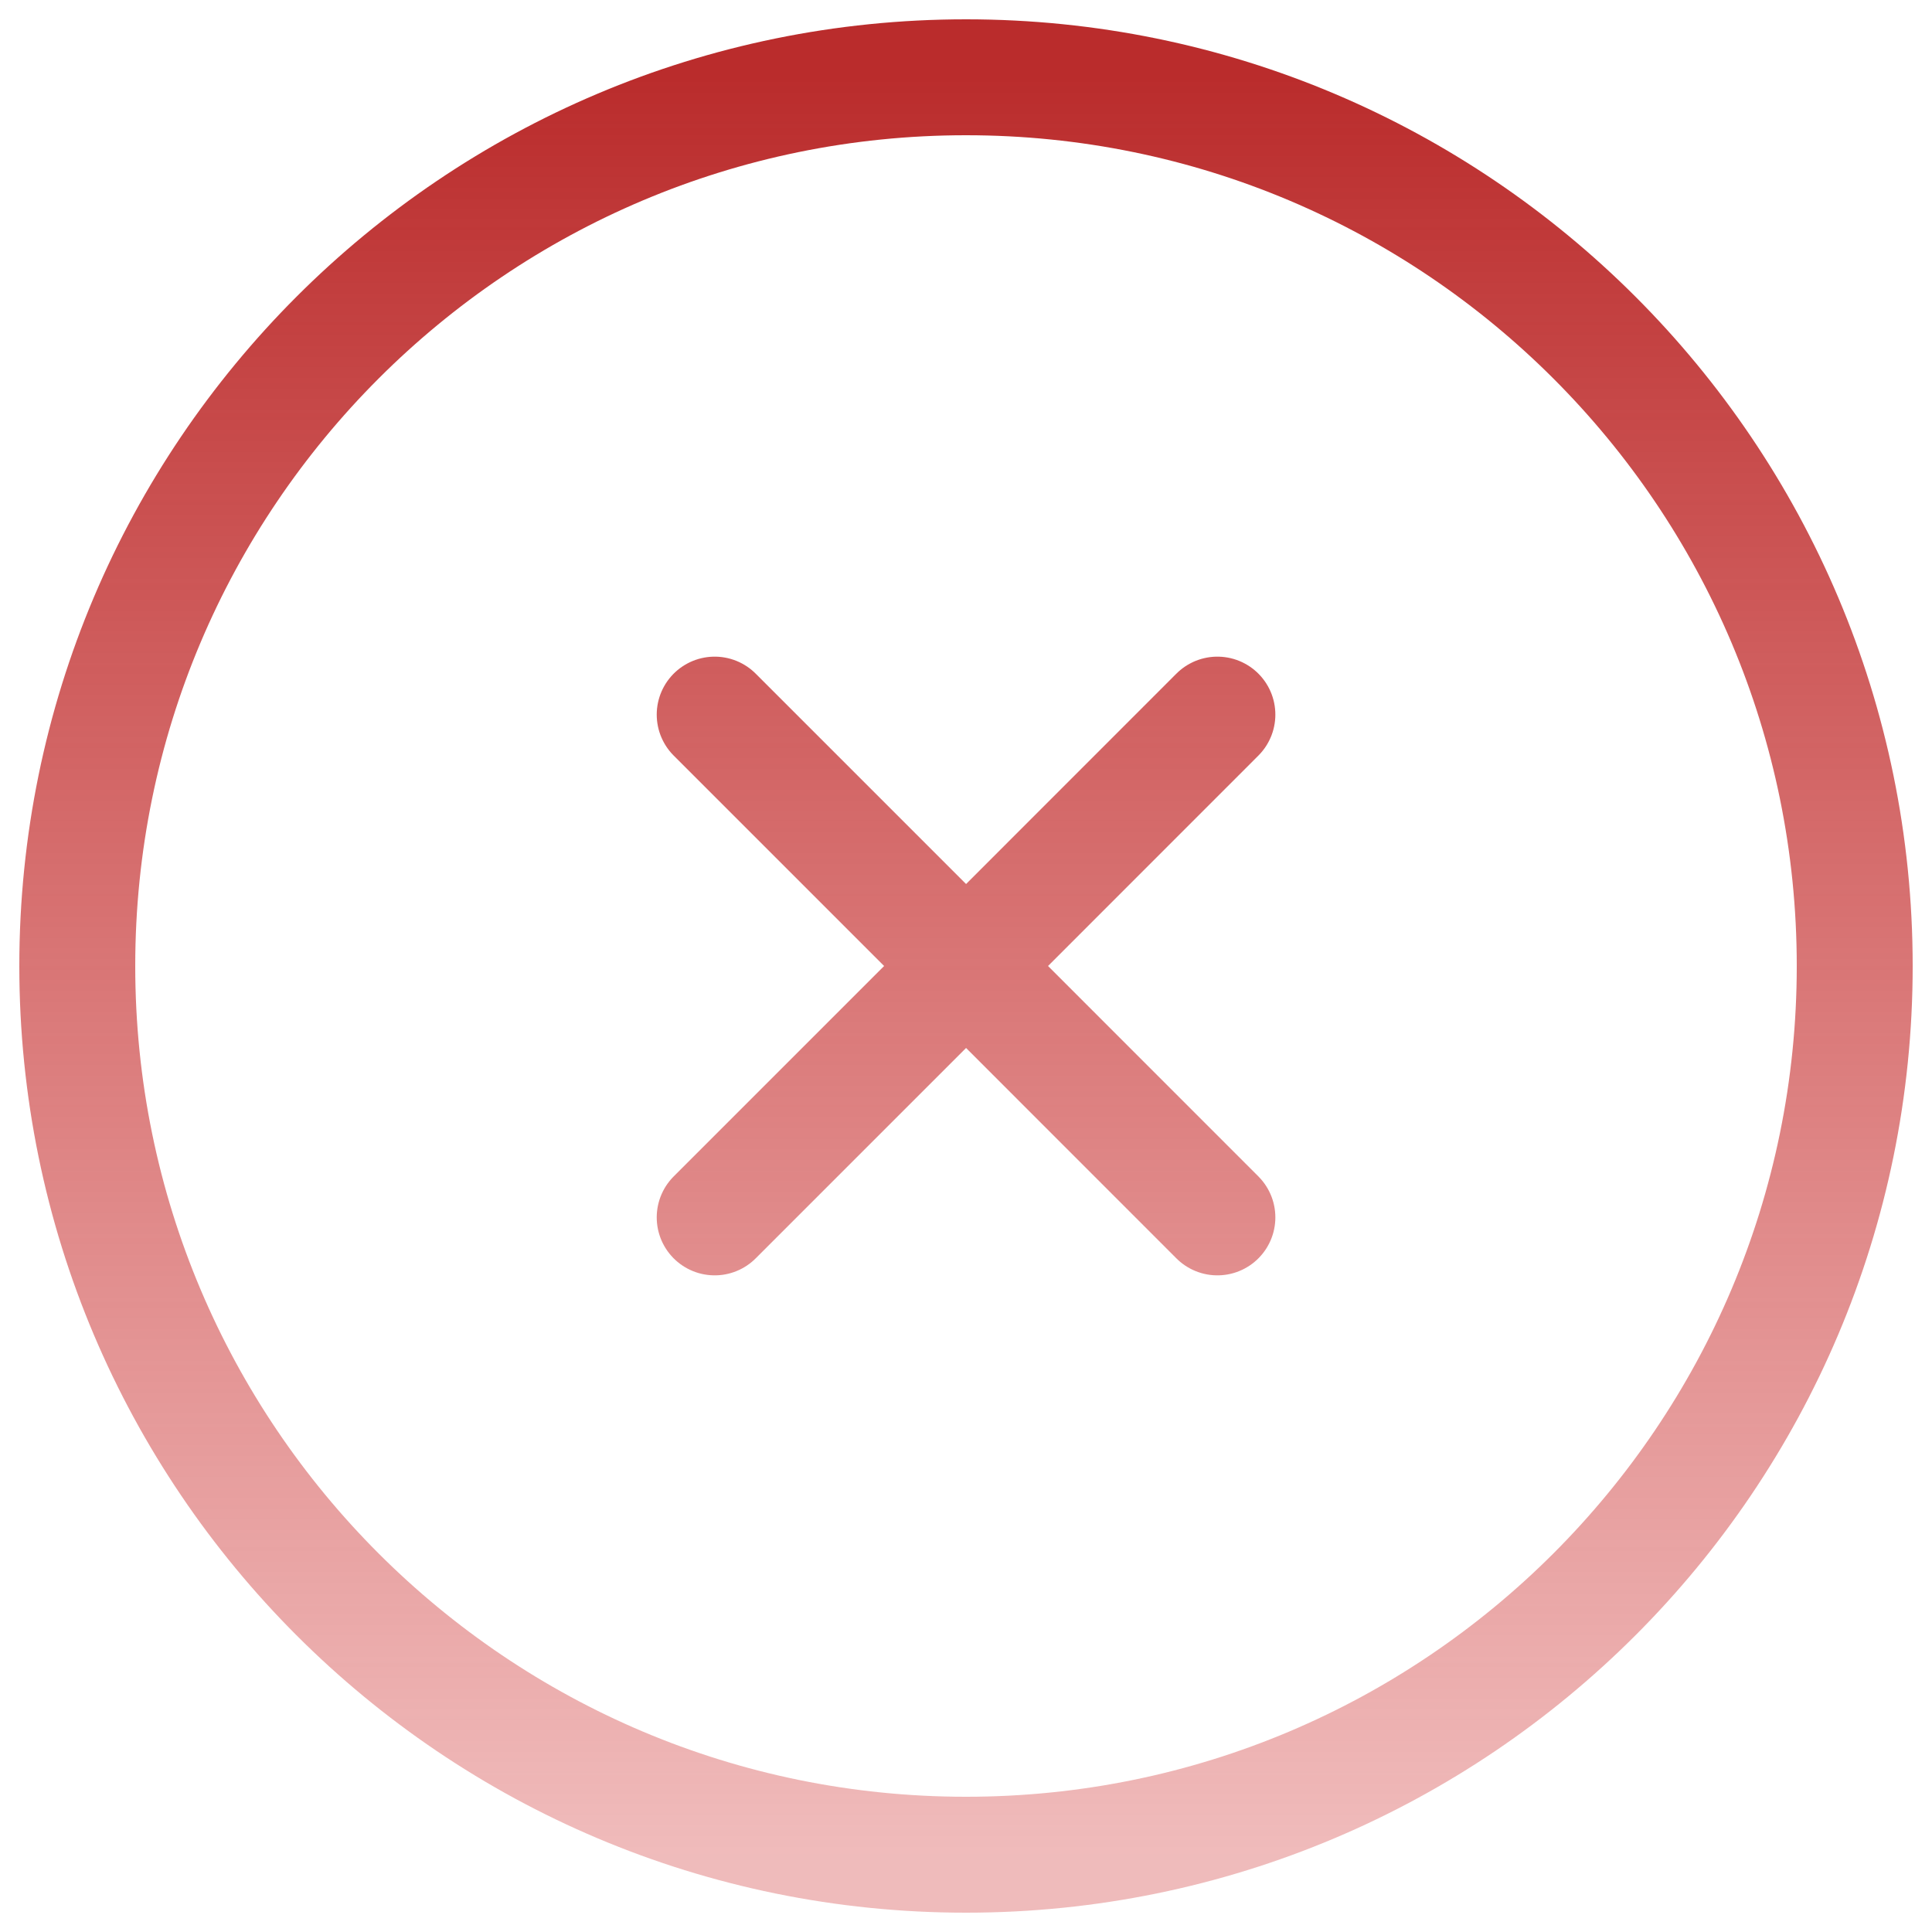 <svg fill="none" viewBox="0 0 25 25" height="25" width="25" xmlns="http://www.w3.org/2000/svg">
  <path stroke-linejoin="round" stroke-linecap="round" stroke-width="1.5" stroke="url(#paint0_linear_75_358)" d="M9.248 15.753L12.501 12.5M12.501 12.5L15.753 9.247M12.501 12.5L9.248 9.247M12.501 12.5L15.753 15.753M12.5 24C18.851 24 24 18.851 24 12.5C24 6.149 18.851 1 12.5 1C6.149 1 1 6.149 1 12.5C1 18.851 6.149 24 12.5 24Z"></path>
  <defs>
    <linearGradient gradientUnits="userSpaceOnUse" y2="24" x2="12.5" y1="1" x1="12.5" id="paint0_linear_75_358">
      <stop stop-color="#BA2C2C"></stop>
      <stop stop-opacity="0.34" stop-color="#D23838" offset="1"></stop>
    </linearGradient>
  </defs>
</svg>
